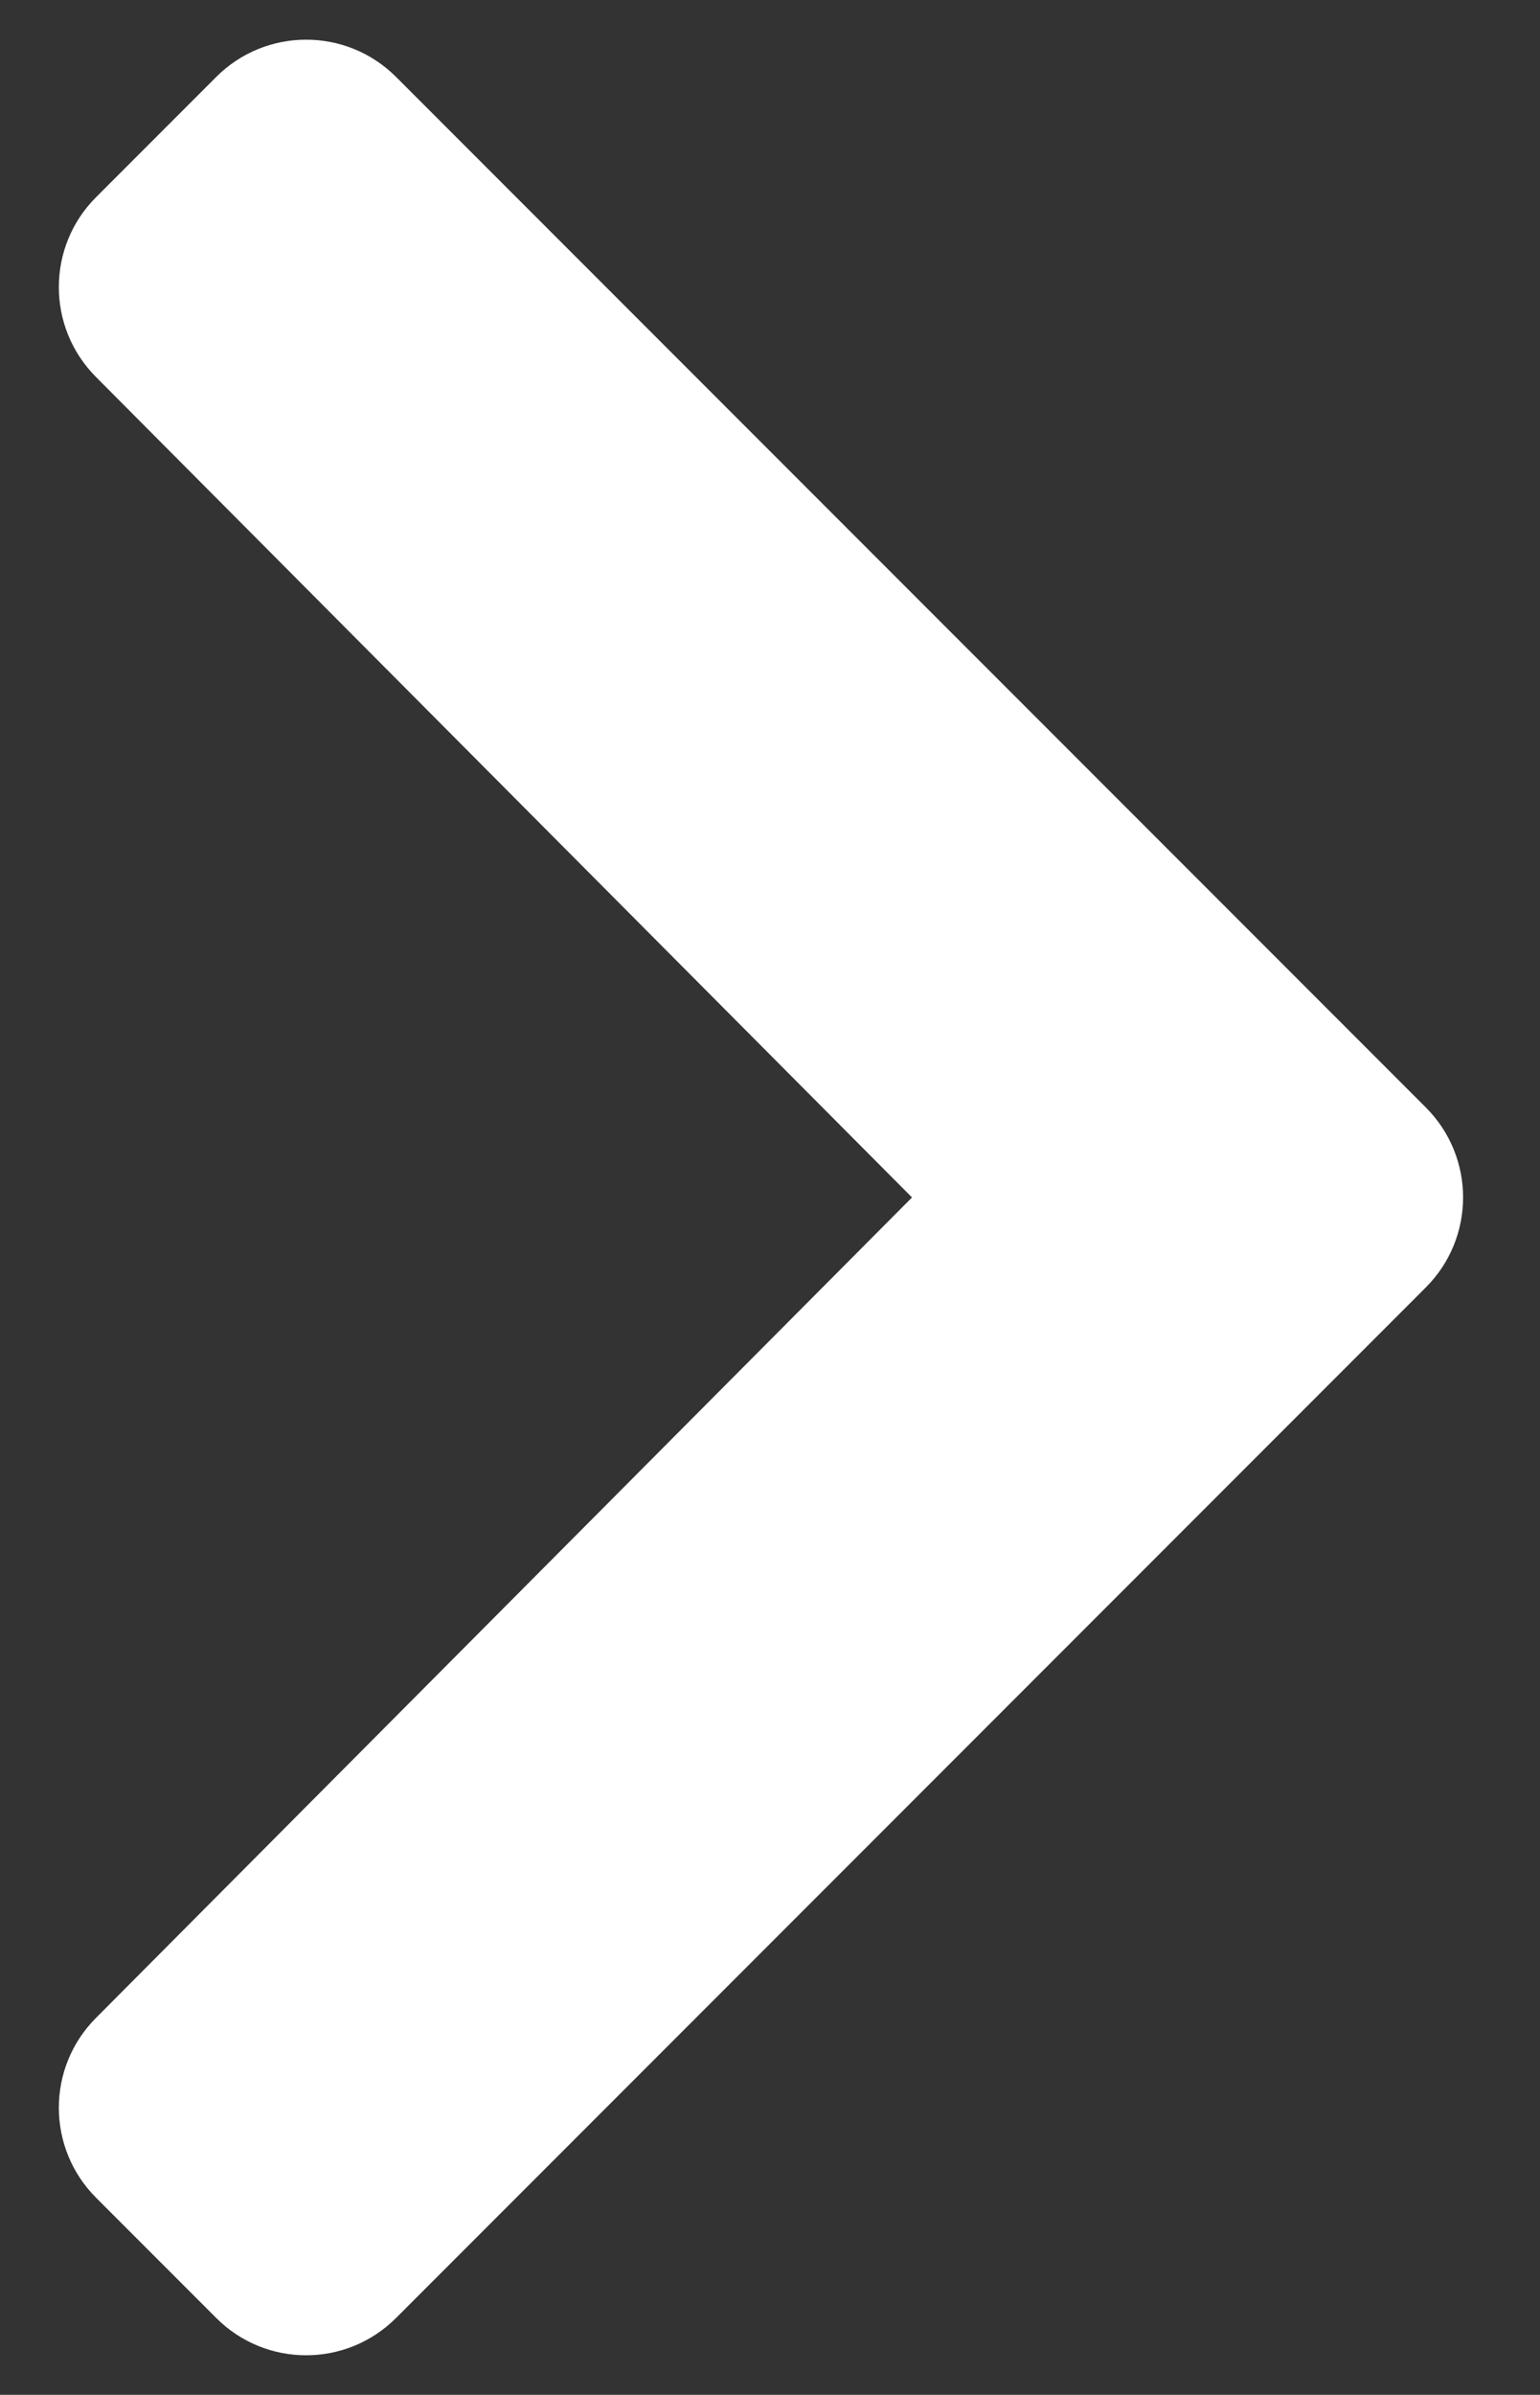 <?xml version="1.0" encoding="utf-8"?>
<!-- Generator: Adobe Illustrator 16.0.0, SVG Export Plug-In . SVG Version: 6.00 Build 0)  -->
<!DOCTYPE svg PUBLIC "-//W3C//DTD SVG 1.1//EN" "http://www.w3.org/Graphics/SVG/1.1/DTD/svg11.dtd">
<svg version="1.1" id="Layer_1" focusable="false" xmlns="http://www.w3.org/2000/svg" xmlns:xlink="http://www.w3.org/1999/xlink"
	 x="0px" y="0px" width="28.346px" height="44.047px" viewBox="24.315 1.232 28.346 44.047"
	 enable-background="new 24.315 1.232 28.346 44.047" xml:space="preserve">
<rect x="24.315" y="1.232" width="28.346" height="44.047" fill="#333333" stroke="none"/>
<path fill="#FFFFFF" d="M50.559,24.911L31.605,43.865c-0.915,0.915-2.397,0.915-3.31,0l-2.211-2.211
	c-0.913-0.913-0.915-2.392-0.004-3.306l15.022-15.092L26.08,8.164c-0.911-0.915-0.909-2.395,0.004-3.306l2.211-2.211
	c0.914-0.914,2.396-0.914,3.31,0L50.559,21.6C51.474,22.515,51.474,23.997,50.559,24.911z"/>
</svg>
